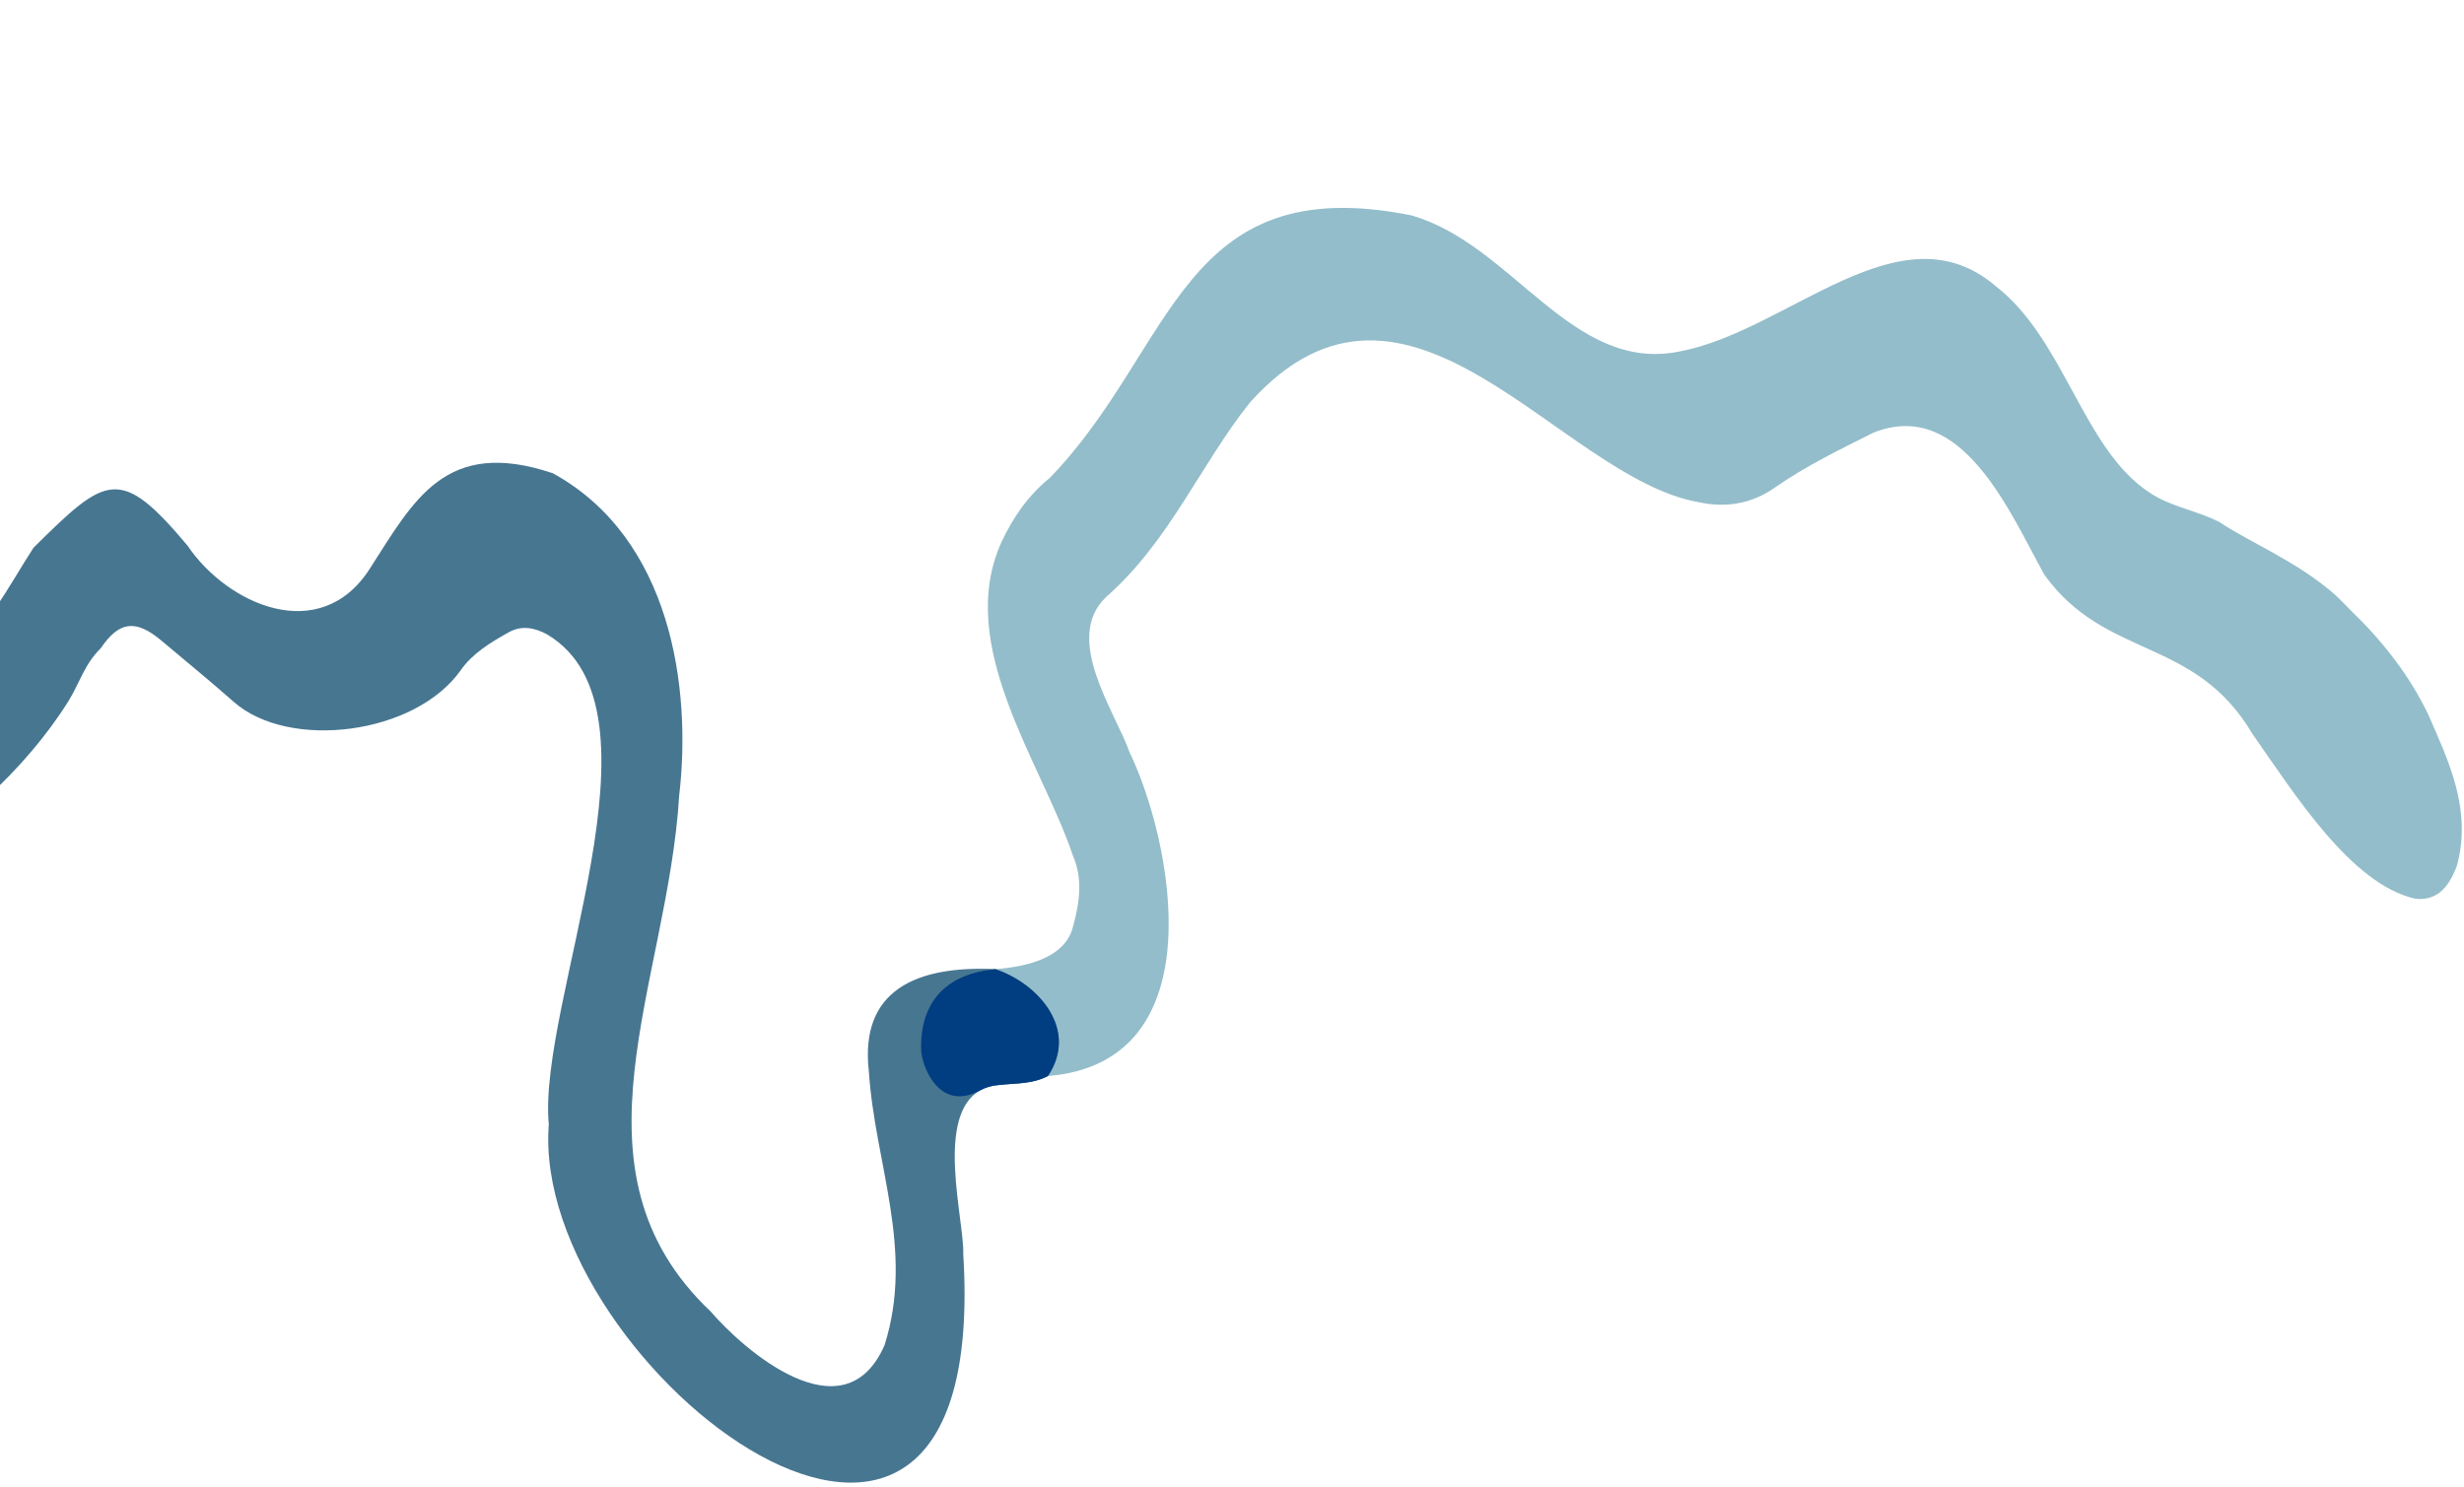 <svg xmlns="http://www.w3.org/2000/svg" width="391" height="236" viewBox="0 0 391 236" fill="none"><path d="M389.867 137.423C388.409 141.365 386.315 142.98 383.242 142.635C373.097 140.319 364.255 126.221 357.44 116.499C348.275 100.976 334.189 104.751 324.423 91.243C318.944 81.388 311.349 63.036 297.263 68.682C292.029 71.31 286.65 73.894 281.572 77.435C277.897 79.996 273.788 80.62 269.635 79.718C247.53 75.943 223.444 35.932 198.355 63.872C190.404 73.849 185.66 85.831 175.504 94.773C168.6 101.355 177.052 113.092 179.257 119.428C185.872 133.114 193.244 168.592 166.295 170.775C163.778 172.1 161.184 171.9 158.6 172.2C157.42 172.278 156.418 172.579 155.582 173.035C148.957 176.643 146.284 169.093 146.184 166.766C146.006 162.545 147.164 154.817 157.988 153.826C163.099 153.392 169.135 152.011 170.315 146.911C171.34 143.158 171.818 139.372 170.259 135.82C165.326 121.065 151.384 102.435 158.979 85.898C160.794 82.067 163.188 78.604 166.585 75.854C186.529 55.253 187.286 26.856 223.923 34.173C240.092 38.772 249.379 59.306 266.561 55.776C283.922 52.48 301.583 32.402 316.761 45.475C327.663 53.95 330.536 71.31 341.149 78.215C344.578 80.497 348.699 81.032 352.24 82.891C356.883 86.021 364.689 89.172 370.692 94.528C370.959 94.762 372.462 96.277 372.963 96.811C377.896 101.555 382.329 107.067 385.424 113.615C388.398 120.519 392.34 128.359 389.867 137.423Z" fill="#93BDCA"></path><path d="M166.294 170.764C163.777 172.089 161.183 171.889 158.599 172.189C157.419 172.267 156.417 172.568 155.582 173.025C148.31 177.056 153.02 193.615 152.853 199.004C157.464 273.124 84.079 217 87.086 178.47C85.248 159.149 106.974 112.557 86.774 100.664C84.881 99.64 82.787 99.195 80.727 100.353C77.821 101.978 74.981 103.705 73.132 106.344C65.916 116.622 45.872 119.139 37.097 111.399C33.411 108.148 29.536 104.974 25.672 101.722C21.541 98.248 18.935 98.549 15.973 102.903C13.389 105.419 12.588 108.526 10.828 111.333C7.343 116.878 2.933 121.967 -2.212 126.722C-5.43 129.706 -8.949 132.568 -12.724 135.33C-13.314 135.72 -13.927 136.065 -14.55 136.377C-16.588 137.368 -18.849 137.969 -21.276 138.314C-27.535 132.825 -27.245 126.566 -23.849 120.597C-23.748 120.419 -23.648 120.241 -23.537 120.052C-22.535 118.393 -21.31 116.756 -19.918 115.174C-16.633 111.41 -12.49 107.936 -8.526 105.019C-1.934 99.874 1.285 93.159 5.316 86.934C16.852 75.498 19.035 73.805 29.759 86.6C36.062 95.943 50.75 102.546 58.645 90.319C65.671 79.395 70.649 69.395 87.72 75.108C106.54 85.442 109.769 109.217 107.776 126.277C105.95 156.254 88.99 185.664 112.809 208.191C117.709 213.926 133.878 228.358 140.37 213.481C145.147 198.347 138.822 184.628 137.876 170.062C136.395 157.189 145.314 153.225 157.998 153.815C164.88 156.176 171.194 163.414 166.305 170.753L166.294 170.764Z" fill="#477691"></path><path d="M157.988 153.827C147.164 154.818 146.006 162.546 146.184 166.766C146.284 169.094 148.957 176.644 155.582 173.036C156.418 172.568 157.42 172.279 158.6 172.201C161.184 171.9 163.778 172.1 166.295 170.775C171.184 163.437 164.858 156.187 157.988 153.838V153.827Z" fill="#003D81"></path></svg>